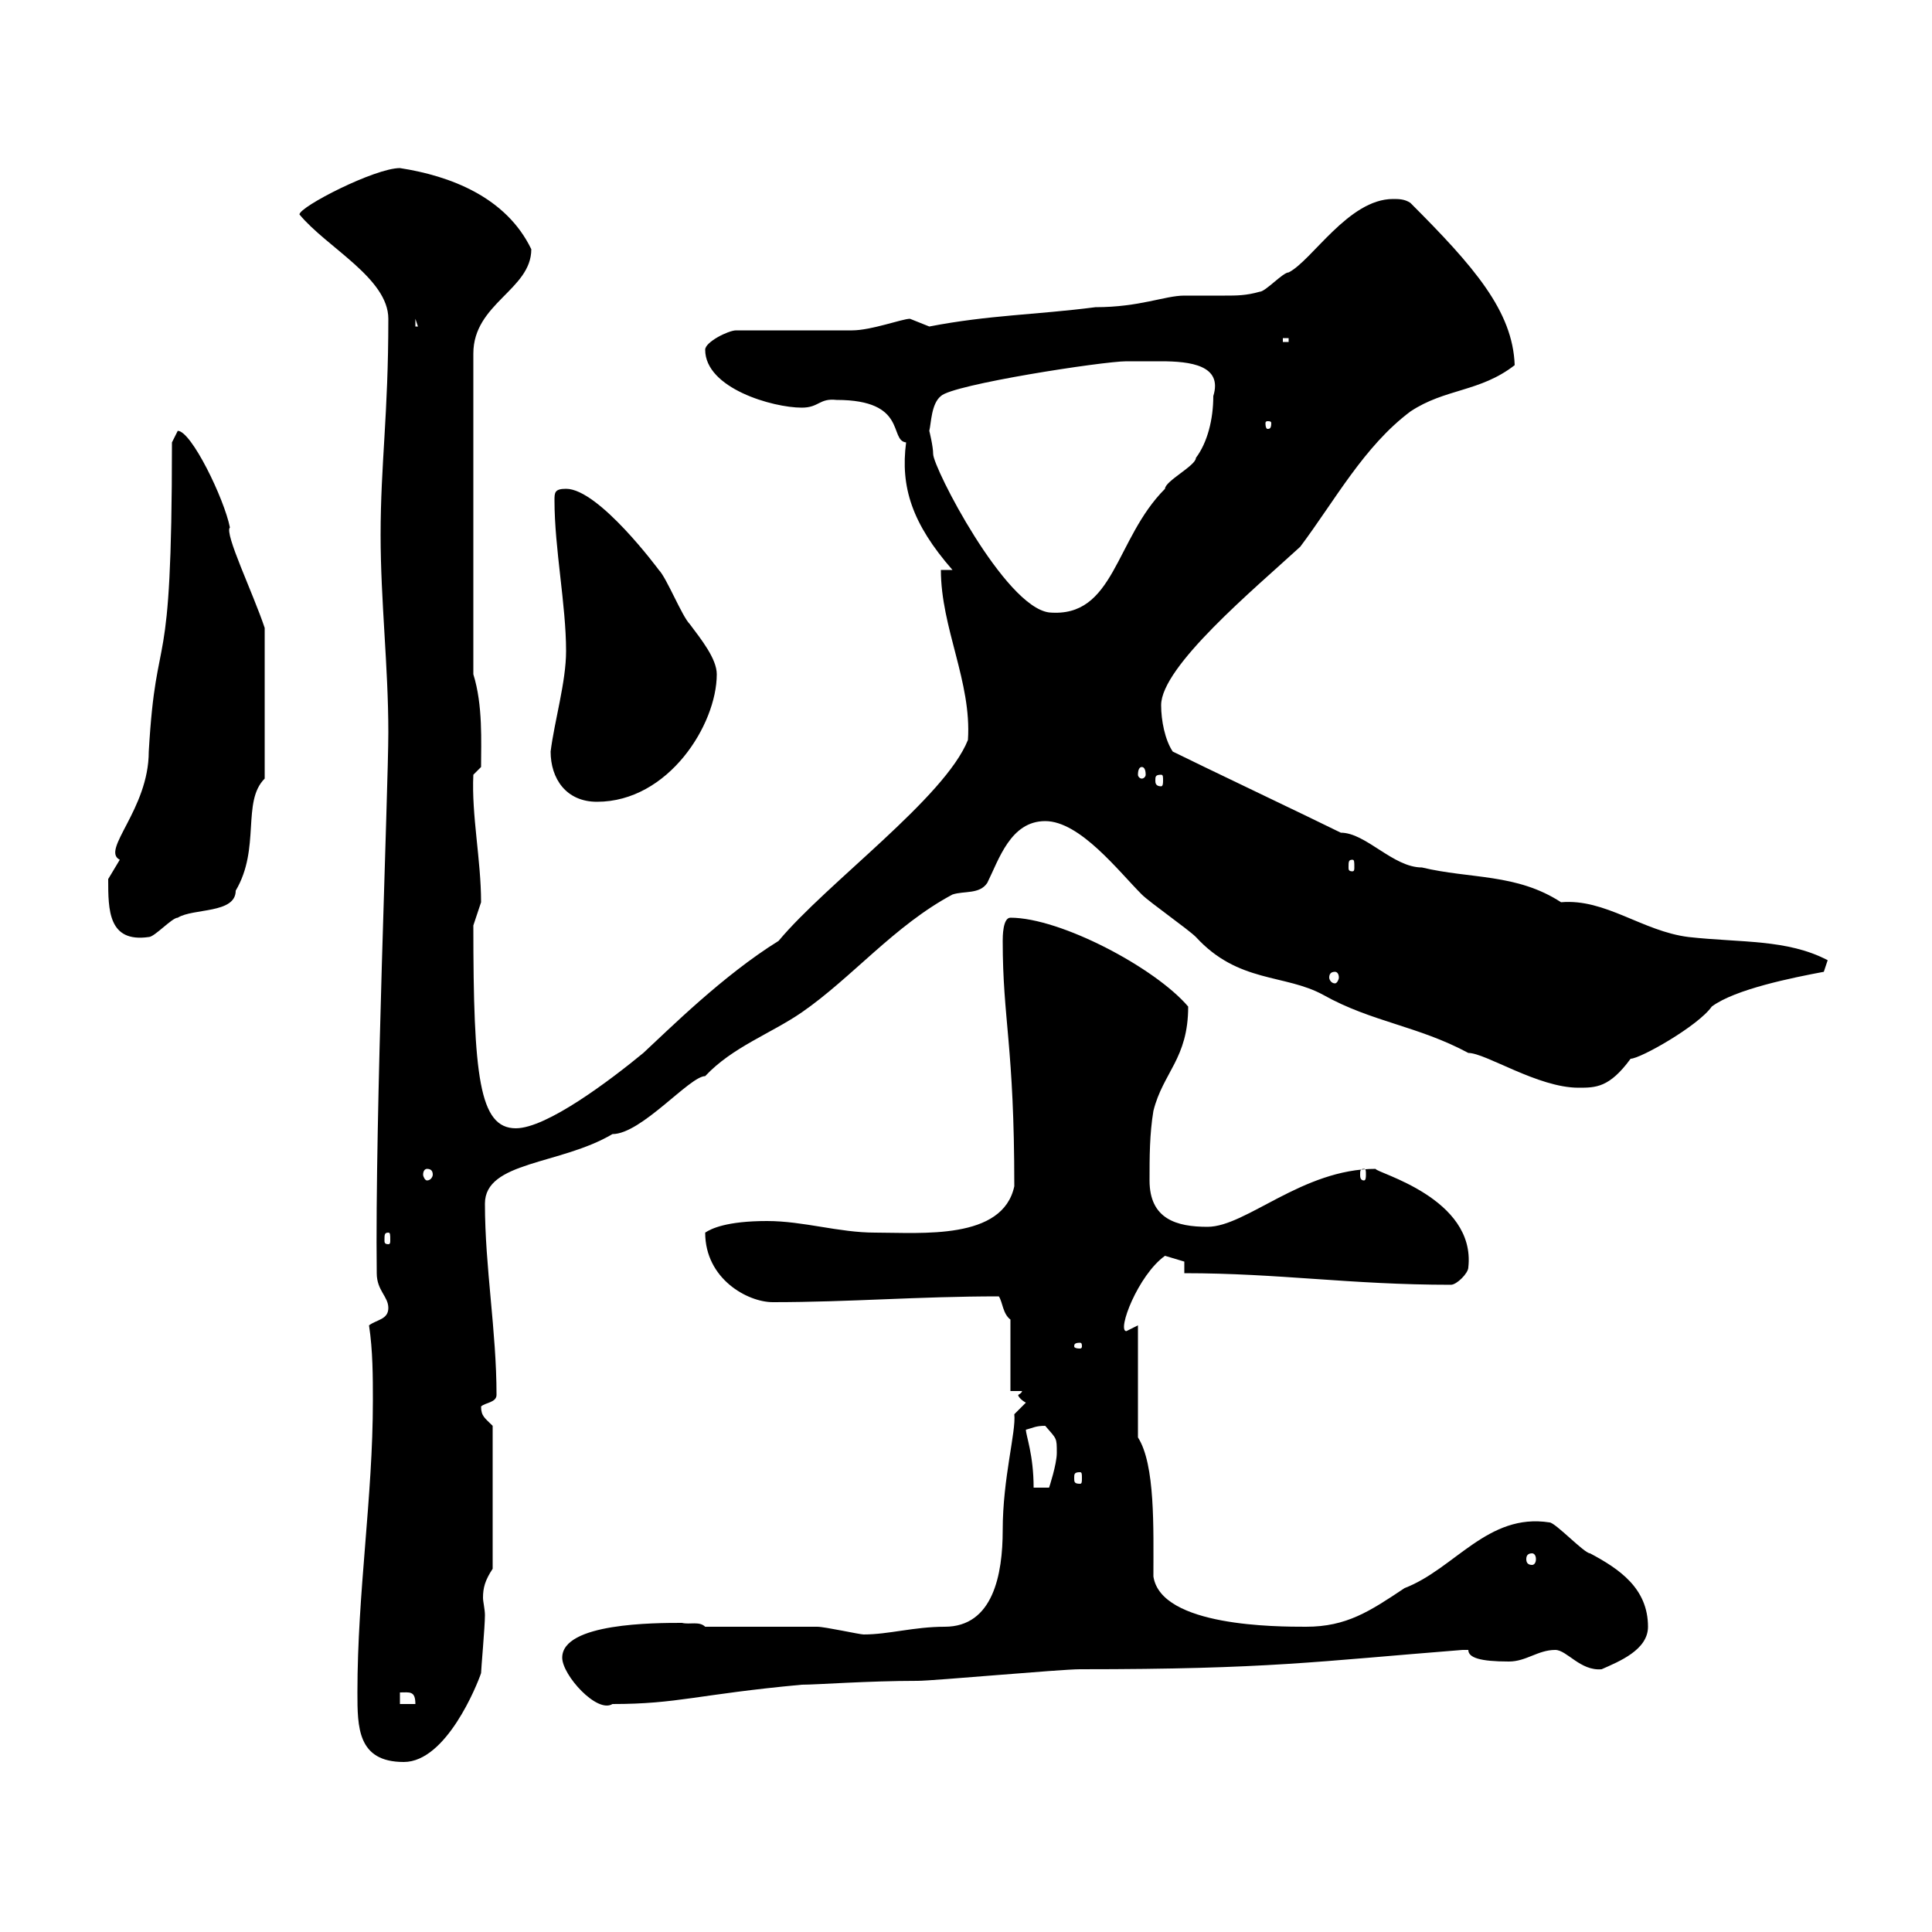 <svg xmlns="http://www.w3.org/2000/svg" xmlns:xlink="http://www.w3.org/1999/xlink" width="300" height="300"><path d="M55.50 262.80C55.50 268.20 55.50 273.60 62.70 273.60C69.30 273.60 74.10 261.60 74.70 259.80C74.70 259.20 75.30 252.60 75.30 250.80C75.30 249.90 75 248.70 75 248.10C75 246.60 75.30 245.40 76.50 243.60L76.50 221.40C75.30 220.20 74.70 219.90 74.70 218.40C75.30 217.80 77.10 217.80 77.10 216.60C77.10 206.70 75.30 196.80 75.30 186.90C75.30 180.30 87 180.90 95.10 176.10C99.60 176.10 107.10 167.10 109.50 167.10C113.70 162.60 119.70 160.50 124.50 157.20C132.30 151.80 138.90 143.70 147.90 138.90C149.70 138.30 152.10 138.90 153.30 137.10C155.10 133.50 156.90 127.50 162.30 127.50C167.70 127.50 173.70 135.30 177.30 138.90C178.50 140.10 184.50 144.30 185.70 145.50C192.30 152.70 199.50 151.20 205.50 154.50C213 158.70 220.20 159.30 228 163.50C230.70 163.50 238.80 168.90 245.10 168.90C247.80 168.90 249.90 168.90 253.20 164.40C254.70 164.40 263.70 159.30 265.80 156.30C269.40 153.60 278.40 151.80 283.20 150.90L283.80 149.10C277.50 145.80 270.30 146.40 262.20 145.50C255 144.60 249.30 139.50 242.40 140.10C235.50 135.60 228.30 136.50 220.80 134.70C216.30 134.70 212.10 129.30 208.20 129.30C204.60 127.50 185.70 118.50 182.10 116.70C180.90 114.90 180.30 111.90 180.30 109.50C180.30 103.50 194.70 91.50 201.90 84.90C207.30 77.70 211.80 69.30 219 63.90C224.40 60.30 229.80 60.90 235.20 56.70C234.90 48.30 228.90 41.40 219 31.50C218.10 30.90 217.20 30.90 216.30 30.90C209.40 30.90 203.70 40.50 200.10 42.30C199.20 42.30 196.50 45.30 195.60 45.30C193.50 45.90 192 45.90 190.20 45.90C188.10 45.90 186.30 45.90 183.90 45.90C180.90 45.90 177 47.70 170.10 47.70C160.80 48.90 153.60 48.90 144.30 50.70C144.30 50.70 141.30 49.50 141.30 49.50C140.10 49.50 135.30 51.30 132.30 51.30L114.30 51.30C113.10 51.30 109.50 53.10 109.50 54.30C109.50 60.30 120 63.30 124.50 63.30C127.20 63.30 127.20 61.80 129.90 62.10C141 62.10 138 68.40 140.70 68.70C139.80 75.60 141.60 81.30 147.90 88.50L146.10 88.50C146.10 97.50 150.90 105.90 150.30 114.90C146.70 123.90 128.40 137.10 120.90 146.10C112.20 151.50 103.80 159.90 99.90 163.50C94.80 167.70 84.90 175.20 80.10 175.20C74.40 175.20 73.50 167.10 73.50 143.70C73.50 143.70 74.70 140.10 74.70 140.10C74.70 133.50 73.20 126.60 73.50 120.30L74.70 119.10C74.70 115.20 75 109.50 73.50 104.70L73.50 54.90C73.50 47.10 82.50 45 82.50 38.70C78.60 30.60 69.90 27.30 62.10 26.10C58.20 26.10 46.50 32.10 46.50 33.30C50.70 38.40 60.30 43.20 60.30 49.50C60.30 64.50 59.10 72 59.10 83.10C59.10 93.30 60.30 103.50 60.30 113.70C60.30 122.40 58.20 173.70 58.50 197.70C58.50 200.40 60.30 201.30 60.30 203.10C60.30 204.90 58.50 204.90 57.30 205.80C57.90 209.70 57.90 213.90 57.90 217.50C57.90 232.50 55.50 247.20 55.50 262.80ZM62.10 262.80C63.60 262.80 64.50 262.50 64.50 264.60L62.10 264.60ZM87.30 257.40C87.30 260.10 92.70 266.10 95.10 264.60C105.30 264.60 108.30 263.10 124.50 261.60C126.90 261.60 134.70 261 142.50 261C144.90 261 164.70 259.20 167.70 259.20C197.10 259.20 204.30 258 227.10 256.20C227.10 256.20 227.10 256.20 228 256.20C228 257.40 229.80 258 234.30 258C237 258 238.80 256.20 241.50 256.20C243.30 256.20 245.40 259.50 248.70 259.20C251.40 258 255.90 256.20 255.90 252.60C255.90 246.60 251.40 243.60 246.90 241.20C246 241.20 241.50 236.40 240.60 236.40C231 234.90 225.90 243.60 218.10 246.60C212.70 250.20 209.10 252.60 202.80 252.60C198.30 252.60 180.30 252.60 179.10 244.80C179.10 237.30 179.40 227.40 176.70 223.20L176.70 205.80L174.90 206.70C173.40 206.70 176.70 198 180.90 195C180.90 195 183.90 195.90 183.90 195.90L183.90 197.70C198.60 197.70 209.70 199.50 225.30 199.50C226.20 199.50 228 197.70 228 196.80C229.20 186 213.60 182.10 213.60 181.50C202.20 181.50 193.50 190.50 187.50 190.50C182.70 190.50 178.50 189.30 178.50 183.30C178.50 179.70 178.50 176.10 179.10 172.50C180.60 166.50 184.50 164.40 184.50 156.30C179.40 150.30 164.70 142.50 156.90 142.50C155.70 142.50 155.70 145.50 155.70 146.10C155.70 158.40 157.50 162.30 157.50 184.20C155.70 192.60 143.10 191.40 135.90 191.40C130.20 191.40 124.80 189.60 119.10 189.60C112.80 189.60 110.40 190.80 109.50 191.40C109.50 198.60 116.10 202.20 120 202.20C132 202.20 142.50 201.30 155.10 201.30C155.70 202.20 155.70 204 156.90 204.90L156.90 216L158.70 216C158.70 216.30 158.10 216.60 158.10 216.60C158.10 216.90 158.70 217.50 159.30 217.80L157.50 219.60C157.80 222.30 155.70 229.50 155.70 237.60C155.70 244.50 154.20 252.60 146.70 252.60C141.90 252.60 138 253.80 134.10 253.80C133.50 253.80 128.10 252.60 126.90 252.60C124.50 252.60 112.50 252.60 109.50 252.60C108.60 251.70 107.10 252.30 105.90 252C101.70 252 87.30 252 87.30 257.40ZM237.90 241.20C238.20 241.20 238.50 241.50 238.50 242.10C238.50 242.70 238.20 243 237.90 243C237.30 243 237 242.70 237 242.10C237 241.50 237.30 241.20 237.90 241.20ZM159.30 222C160.50 221.70 160.80 221.40 162.30 221.40C164.10 223.50 164.10 223.20 164.10 225.60C164.10 227.40 162.90 231 162.90 231L160.50 231C160.50 225.90 159.30 222.90 159.30 222ZM167.70 228.60C168 228.60 168 228.90 168 229.50C168 230.10 168 230.40 167.70 230.40C166.80 230.40 166.80 230.10 166.80 229.50C166.80 228.90 166.80 228.60 167.70 228.60ZM167.70 208.50C168 208.50 168 208.80 168 209.10C168 209.10 168 209.40 167.70 209.40C166.80 209.40 166.80 209.10 166.80 209.10C166.80 208.80 166.80 208.50 167.70 208.50ZM60.30 191.40C60.60 191.40 60.60 191.70 60.60 192.60C60.60 192.90 60.60 193.20 60.30 193.20C59.70 193.20 59.70 192.90 59.70 192.60C59.70 191.70 59.70 191.40 60.30 191.40ZM66.30 181.50C66.90 181.50 67.20 181.80 67.20 182.40C67.20 182.70 66.90 183.30 66.30 183.30C66 183.30 65.70 182.70 65.70 182.40C65.70 181.80 66 181.50 66.30 181.50ZM211.80 181.50C212.10 181.50 212.10 181.80 212.10 182.40C212.10 182.70 212.10 183.30 211.80 183.30C211.20 183.30 211.20 182.70 211.20 182.40C211.20 181.80 211.20 181.50 211.80 181.50ZM207.30 150.90C207.60 150.90 207.90 151.20 207.90 151.80C207.90 152.10 207.60 152.70 207.30 152.70C206.70 152.70 206.40 152.10 206.40 151.80C206.40 151.20 206.70 150.90 207.30 150.90ZM16.80 136.50C16.80 141.30 16.80 146.40 23.10 145.50C24 145.50 26.70 142.50 27.60 142.50C30 141 36.60 141.90 36.60 138.30C40.50 131.70 37.50 124.50 41.10 120.90L41.10 97.50C39.30 92.10 34.80 82.80 35.70 81.90C34.80 77.40 29.70 66.90 27.60 66.90C27.60 66.90 26.70 68.70 26.70 68.70C26.70 107.70 24.30 96 23.10 116.70C23.10 125.70 15.60 132 18.60 133.50C18.60 133.50 16.80 136.50 16.80 136.50ZM210 133.50C210.30 133.50 210.30 133.80 210.30 134.70C210.30 135 210.30 135.30 210 135.30C209.40 135.30 209.40 135 209.40 134.70C209.40 133.80 209.40 133.50 210 133.50ZM85.50 116.70C85.50 120.90 87.90 124.50 92.70 124.50C103.80 124.50 111.30 112.50 111.30 104.70C111.30 102.30 108.90 99.30 107.10 96.90C105.90 95.70 103.50 89.70 102.30 88.50C102.30 88.50 93 75.90 87.90 75.90C86.10 75.90 86.10 76.50 86.10 77.70C86.10 85.20 87.90 93.90 87.90 101.10C87.90 105.90 86.10 111.90 85.50 116.70ZM180.30 120.30C180.60 120.30 180.60 120.60 180.60 121.20C180.60 121.50 180.60 122.10 180.30 122.10C179.40 122.10 179.40 121.50 179.40 121.20C179.40 120.60 179.40 120.30 180.30 120.30ZM177.30 119.10C177.60 119.10 177.90 119.40 177.90 120.30C177.90 120.60 177.60 120.90 177.30 120.90C177 120.90 176.70 120.60 176.70 120.30C176.70 119.40 177 119.10 177.30 119.10ZM144.30 66.90C144.60 65.70 144.60 62.70 146.10 61.50C147.90 59.70 171.30 56.10 174.90 56.10C176.10 56.10 177.90 56.10 180.30 56.10C184.80 56.10 189.90 56.70 188.40 61.50C188.40 65.10 187.50 68.70 185.70 71.10C185.70 72.30 180.90 74.70 180.90 75.90C173.10 83.70 173.10 96 162.90 95.10C156 94.20 144.90 72.60 144.90 70.50C144.90 69.30 144.30 66.90 144.30 66.90ZM197.40 65.70C197.40 66.60 197.10 66.60 196.80 66.60C196.80 66.60 196.50 66.60 196.50 65.70C196.50 65.40 196.80 65.40 196.80 65.40C197.10 65.40 197.40 65.40 197.40 65.70ZM199.20 52.50L200.10 52.50L200.10 53.10L199.20 53.10ZM64.50 49.50L65.70 53.10L65.70 50.70L64.50 50.70Z"/></svg>